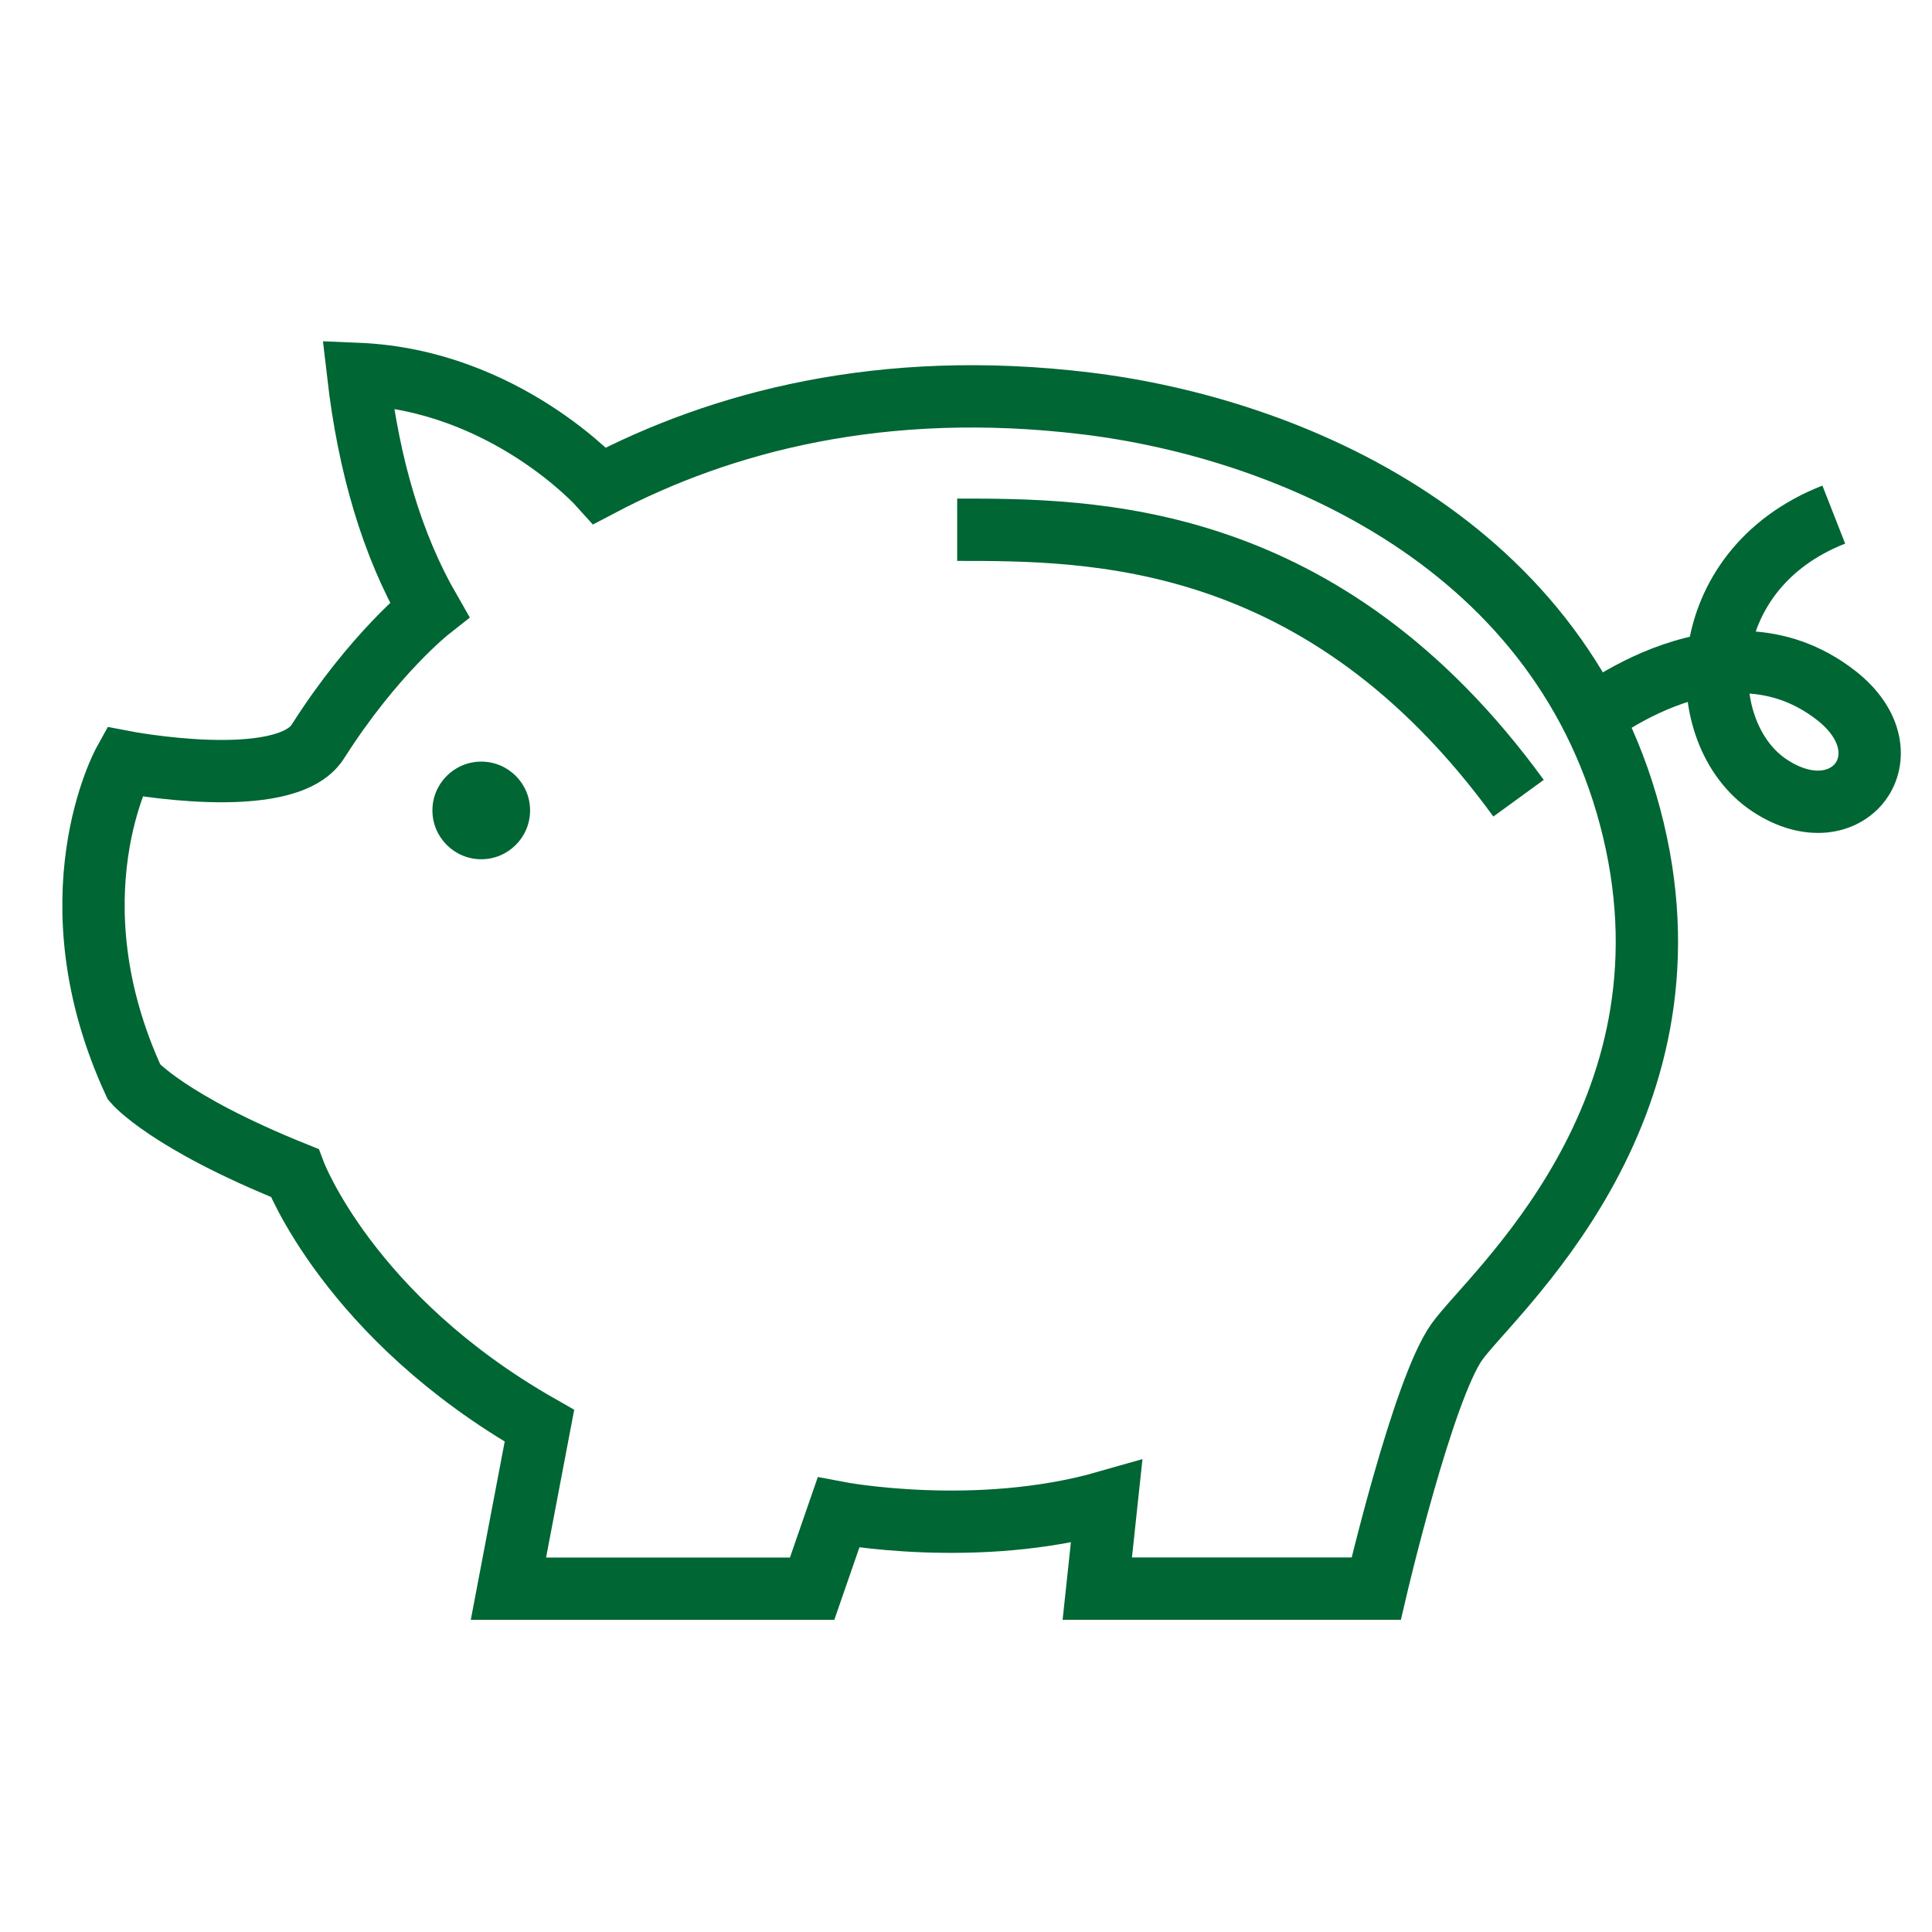 <?xml version="1.0" encoding="UTF-8"?>
<svg xmlns="http://www.w3.org/2000/svg" width="62" height="62" viewBox="0 0 62 62" fill="none">
  <path d="M3.984 24.447C3.984 24.447 1.57 28.805 4.305 34.73C4.305 34.73 5.375 35.998 9.454 37.641C9.454 37.641 11.194 42.271 17.311 45.755L16.316 50.983H26.062L26.907 48.543C26.907 48.543 31.333 49.389 35.511 48.194L35.213 50.981H44.163C44.163 50.981 45.655 44.609 46.749 43.066C47.843 41.523 54.605 35.798 52.418 26.637C50.231 17.475 41.428 13.744 34.864 12.947C28.301 12.15 23.128 13.545 19.25 15.585C19.25 15.585 16.217 12.199 11.492 12C11.83 14.922 12.572 17.464 13.78 19.568C13.78 19.568 11.994 20.975 10.199 23.799C9.155 25.443 3.984 24.447 3.984 24.447Z" stroke="#006633" stroke-width="2" stroke-miterlimit="10"></path>
  <path d="M30.717 17C35.025 17 42.466 17 48.732 25.615" stroke="#006633" stroke-width="2"></path>
  <path d="M50.627 23.352C50.627 23.352 55.199 19.402 58.931 22.322C61.317 24.189 59.311 26.869 56.793 25.21C54.274 23.551 54.273 18.307 58.848 16.514" stroke="#006633" stroke-width="2" stroke-miterlimit="10"></path>
  <path d="M15.444 27.574C16.309 27.574 17.011 26.872 17.011 26.007C17.011 25.142 16.309 24.441 15.444 24.441C14.579 24.441 13.877 25.142 13.877 26.007C13.877 26.872 14.579 27.574 15.444 27.574Z" fill="#006633"></path>
</svg>
